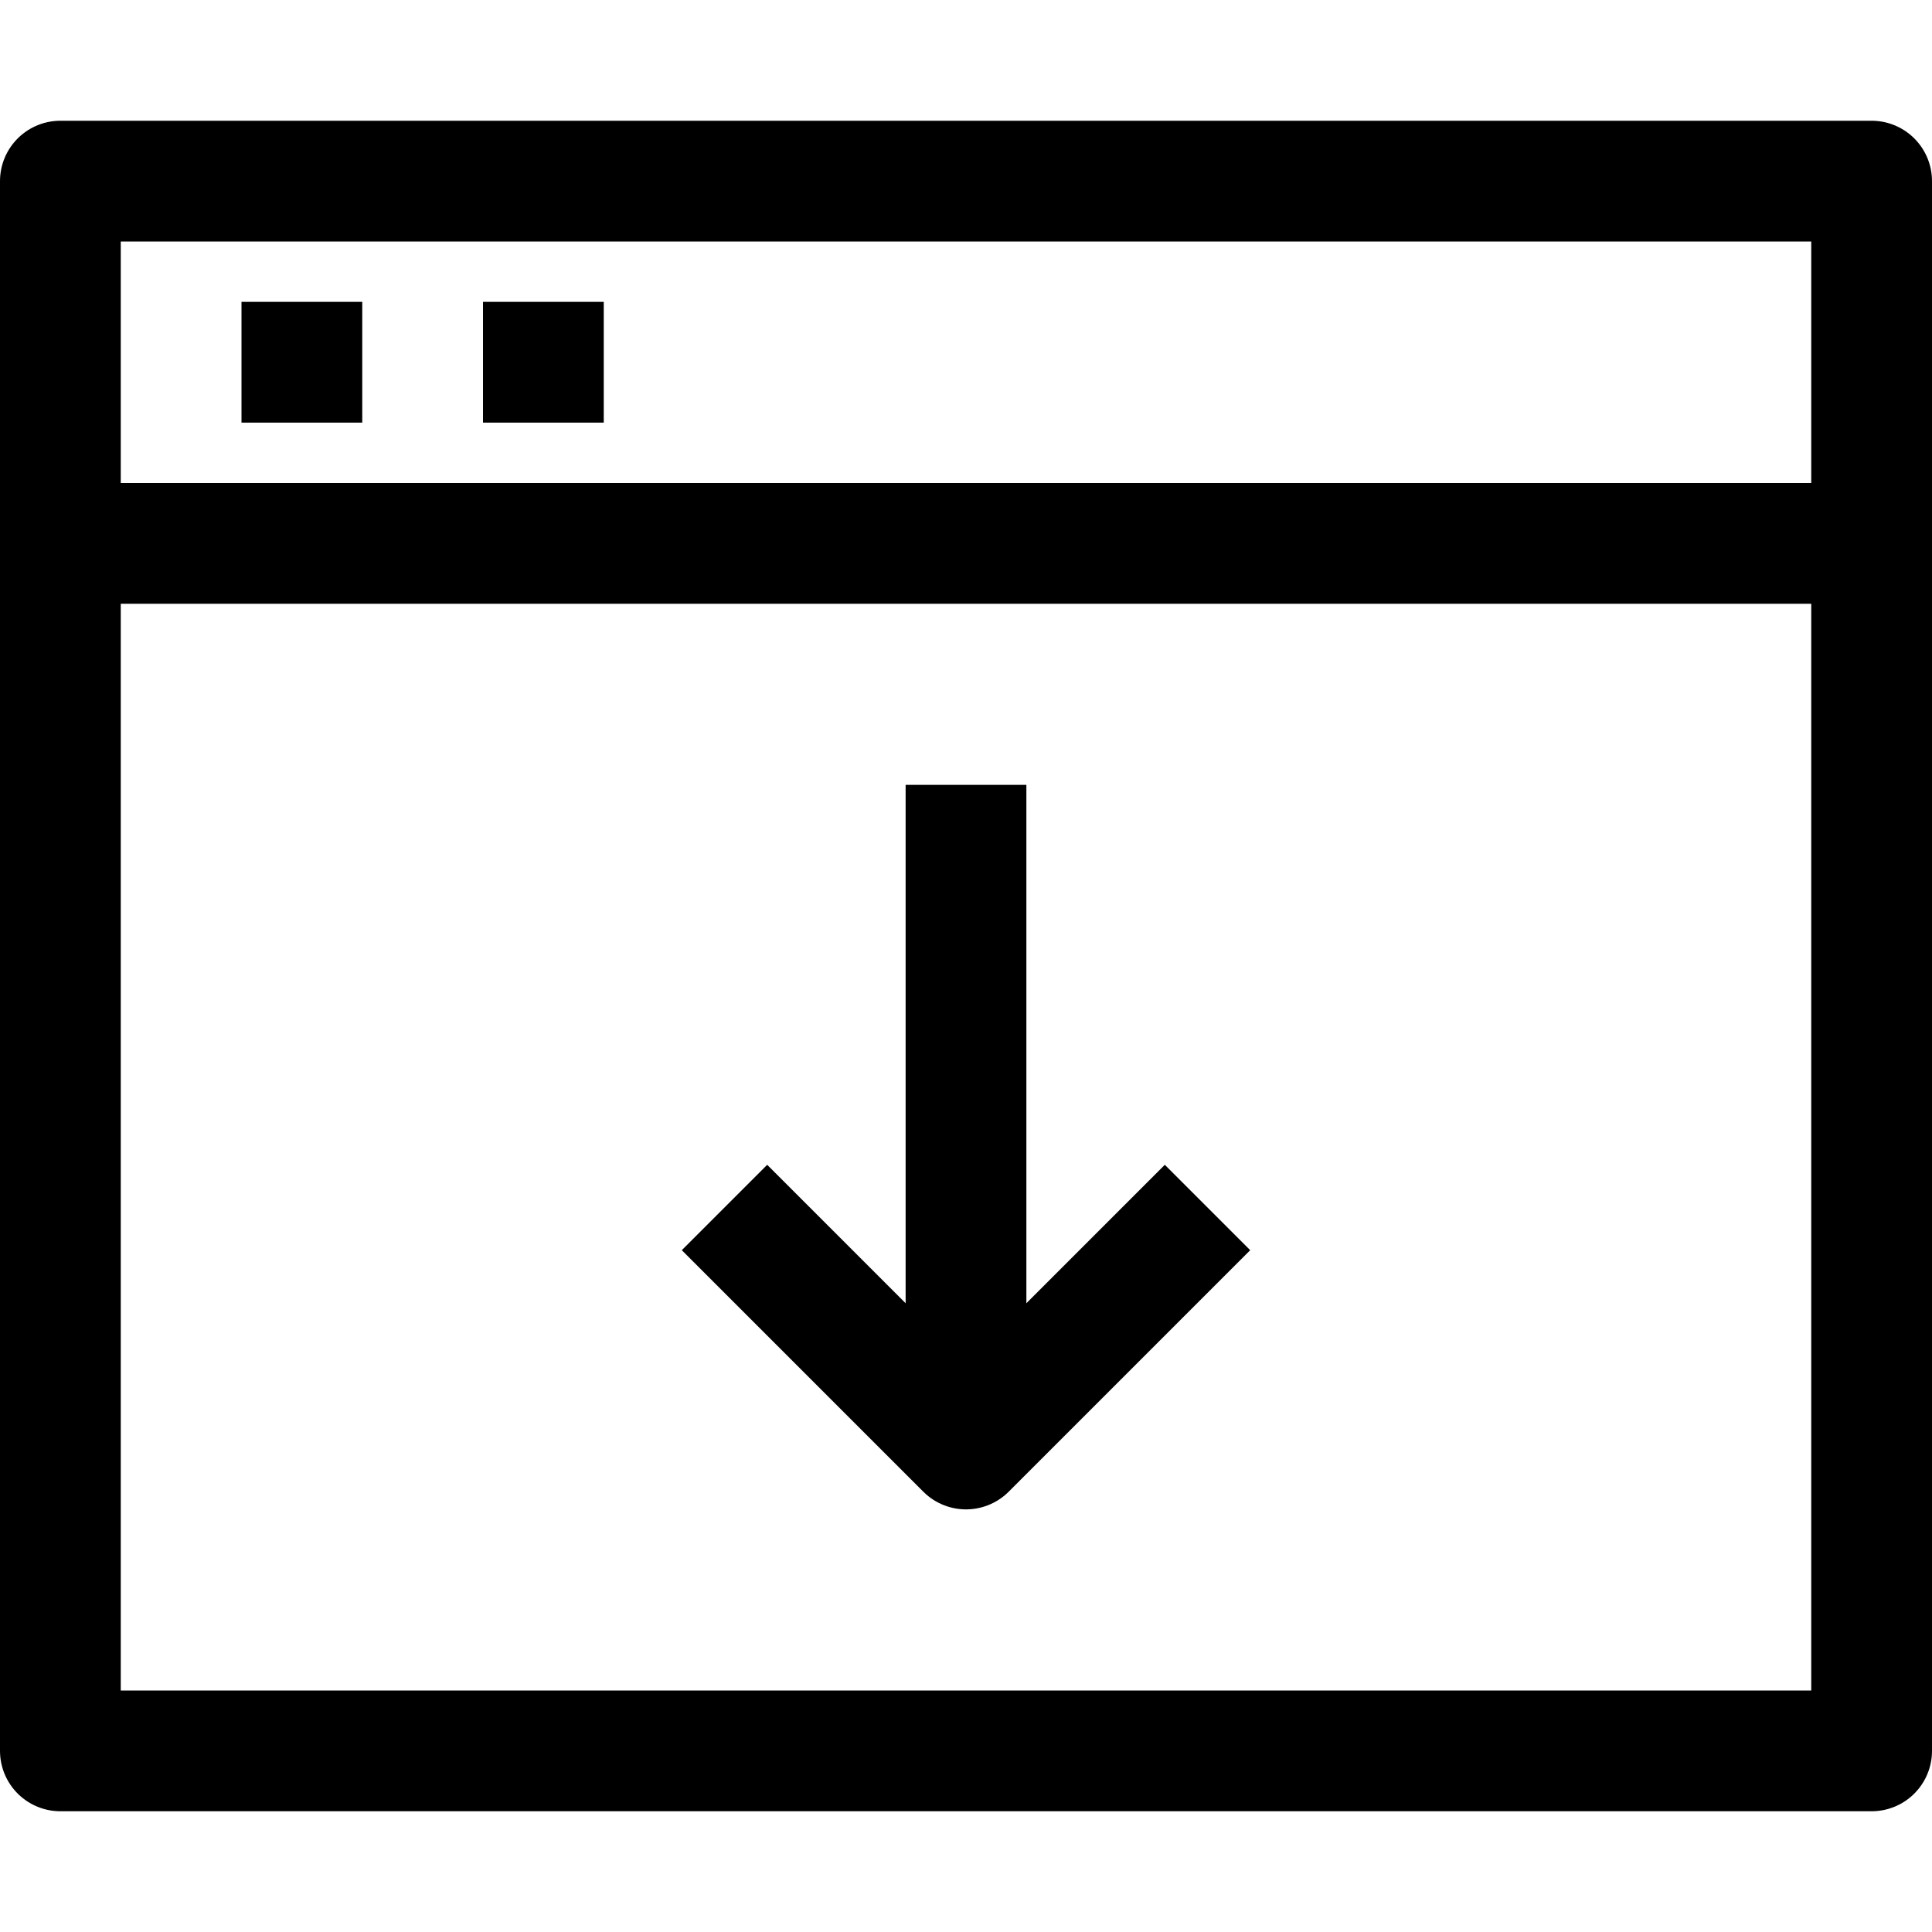 <?xml version="1.0" ?><svg viewBox="0 0 32 32" xmlns="http://www.w3.org/2000/svg"><defs><style>.cls-1{fill:none;stroke:#000;stroke-linejoin:round;stroke-width:2px;}</style></defs><title/><g data-name="384-Browser Arrow Down" id="_384-Browser_Arrow_Down"><rect class="cls-1" height="26" width="30" x="1" y="3"/><line class="cls-1" x1="1" x2="31" y1="9" y2="9"/><line class="cls-1" x1="4" x2="6" y1="6" y2="6"/><line class="cls-1" x1="8" x2="10" y1="6" y2="6"/><polyline class="cls-1" points="20 20 16 24 12 20"/><line class="cls-1" x1="16" x2="16" y1="24" y2="13"/></g></svg>